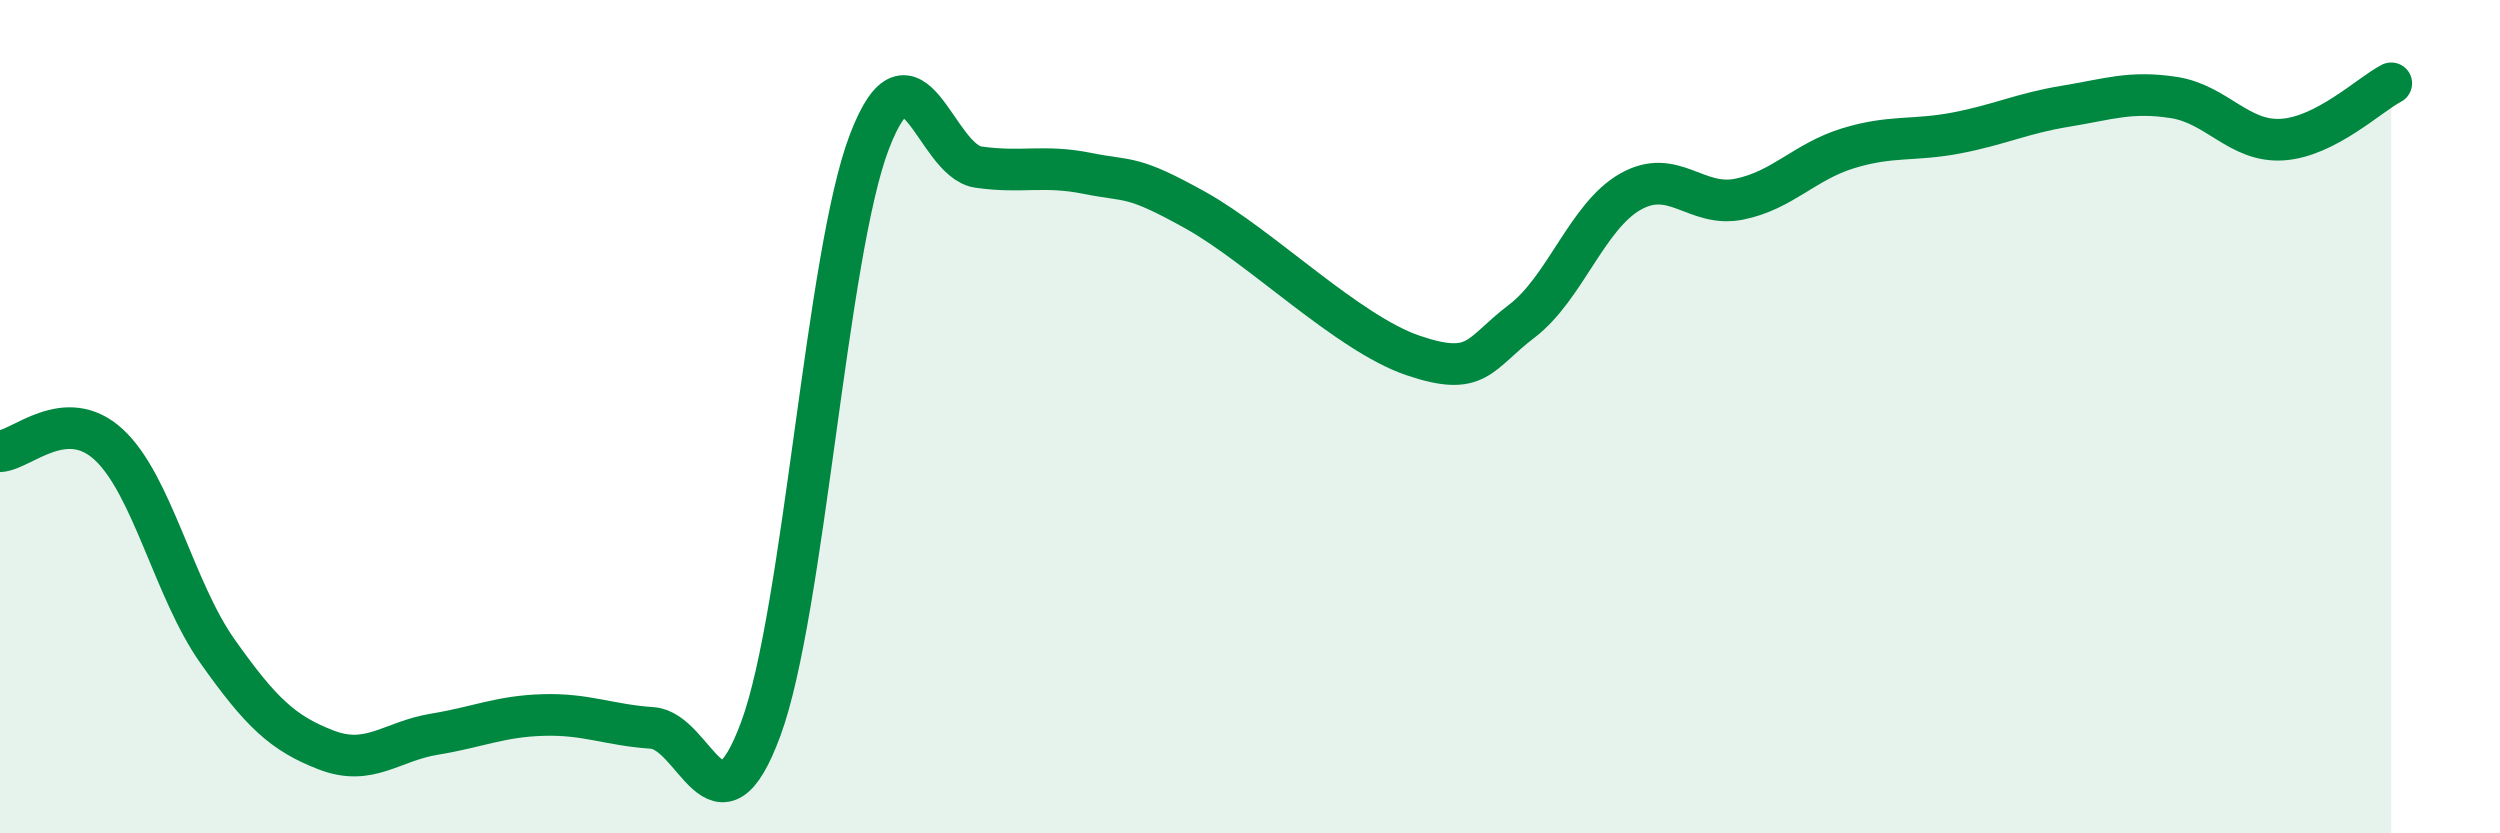 
    <svg width="60" height="20" viewBox="0 0 60 20" xmlns="http://www.w3.org/2000/svg">
      <path
        d="M 0,10.83 C 0.52,10.8 1.57,9.71 2.61,10.67 C 3.65,11.63 4.18,14.16 5.22,15.63 C 6.26,17.1 6.79,17.6 7.83,18 C 8.87,18.4 9.39,17.79 10.43,17.62 C 11.47,17.45 12,17.19 13.04,17.16 C 14.08,17.13 14.61,17.4 15.65,17.47 C 16.69,17.54 17.22,20.31 18.26,17.49 C 19.3,14.67 19.83,6.09 20.87,3.39 C 21.91,0.69 22.44,3.86 23.48,4.01 C 24.52,4.16 25.05,3.95 26.09,4.16 C 27.13,4.37 27.14,4.18 28.7,5.05 C 30.26,5.92 32.35,8 33.91,8.53 C 35.47,9.06 35.48,8.5 36.52,7.71 C 37.56,6.92 38.09,5.19 39.13,4.6 C 40.17,4.01 40.7,4.99 41.74,4.78 C 42.78,4.57 43.31,3.88 44.35,3.56 C 45.39,3.24 45.92,3.39 46.96,3.19 C 48,2.99 48.53,2.72 49.57,2.55 C 50.61,2.38 51.13,2.18 52.17,2.34 C 53.21,2.5 53.74,3.42 54.78,3.35 C 55.82,3.28 56.87,2.27 57.39,2L57.39 20L0 20Z"
        fill="#008740"
        opacity="0.1"
        stroke-linecap="round"
        stroke-linejoin="round"
      />
      <path
        d="M 0,10.83 C 0.52,10.8 1.57,9.71 2.61,10.67 C 3.65,11.63 4.18,14.16 5.22,15.63 C 6.26,17.1 6.79,17.6 7.83,18 C 8.87,18.4 9.39,17.79 10.43,17.62 C 11.47,17.45 12,17.19 13.04,17.16 C 14.08,17.13 14.61,17.4 15.65,17.47 C 16.69,17.54 17.22,20.31 18.26,17.49 C 19.3,14.67 19.83,6.09 20.87,3.39 C 21.91,0.69 22.44,3.86 23.48,4.01 C 24.52,4.16 25.05,3.95 26.09,4.16 C 27.13,4.37 27.14,4.18 28.7,5.05 C 30.26,5.92 32.35,8 33.91,8.53 C 35.47,9.06 35.48,8.5 36.52,7.71 C 37.56,6.92 38.09,5.19 39.13,4.6 C 40.17,4.01 40.7,4.99 41.74,4.78 C 42.78,4.57 43.31,3.88 44.35,3.56 C 45.39,3.24 45.92,3.39 46.96,3.19 C 48,2.99 48.53,2.72 49.57,2.55 C 50.61,2.38 51.13,2.18 52.17,2.34 C 53.21,2.5 53.74,3.42 54.78,3.35 C 55.82,3.28 56.87,2.27 57.39,2"
        stroke="#008740"
        stroke-width="1"
        fill="none"
        stroke-linecap="round"
        stroke-linejoin="round"
      />
    </svg>
  